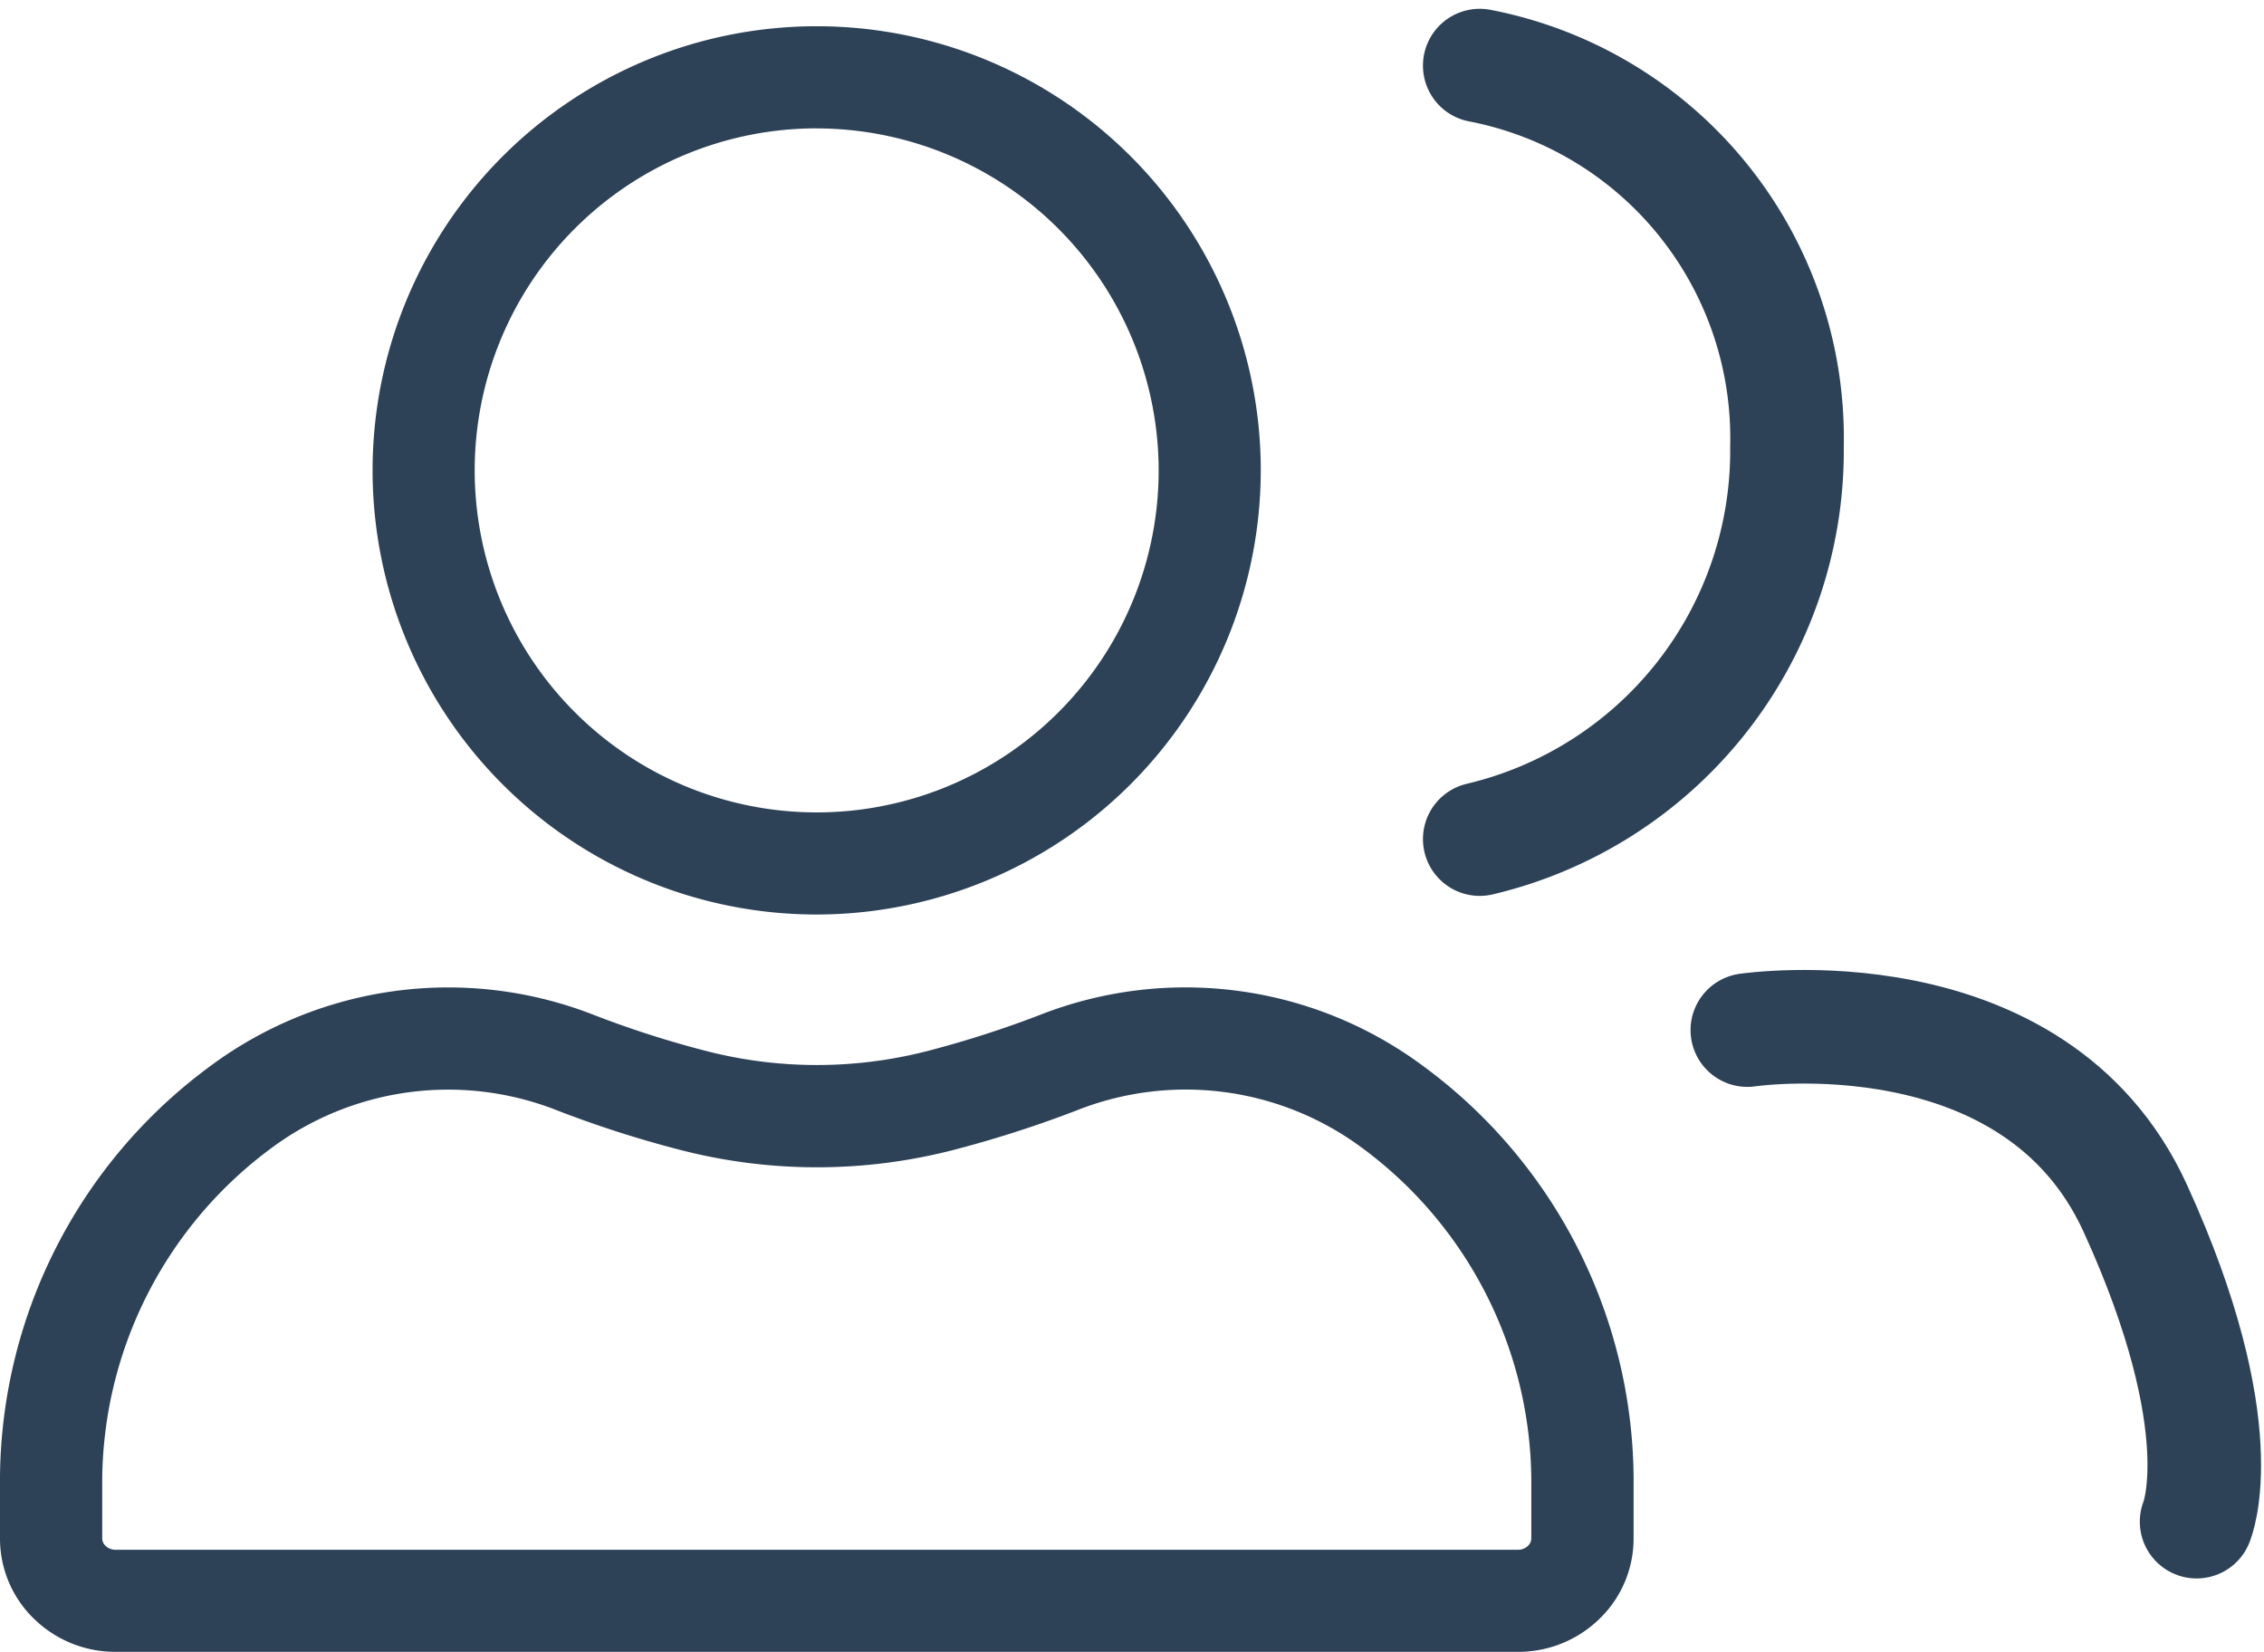 <svg xmlns="http://www.w3.org/2000/svg" width="39.867" height="29.084" viewBox="0 0 39.867 29.084">
  <g id="Line_icons" transform="translate(0 0.071)">
    <g id="Groupe_16" data-name="Groupe 16" transform="translate(0 0.392)">
      <g id="Groupe_14" data-name="Groupe 14" transform="translate(6.561)">
        <g id="Groupe_13" data-name="Groupe 13">
          <path id="Tracé_40" data-name="Tracé 40" d="M44.32,16.031a7.82,7.82,0,1,1,7.82-7.82A7.829,7.829,0,0,1,44.32,16.031Zm0-13.842a6.022,6.022,0,1,0,6.022,6.022A6.029,6.029,0,0,0,44.32,2.19Z" transform="translate(-36.5 -0.392)" fill="#2d4157"/>
        </g>
      </g>
      <g id="Groupe_15" data-name="Groupe 15" transform="translate(0 16.929)">
        <path id="Tracé_41" data-name="Tracé 41" d="M26.727,106.259H2.035a2.044,2.044,0,0,1-1.429-.575A1.965,1.965,0,0,1,0,104.26c0-.819,0-1.022,0-1.09a9.071,9.071,0,0,1,3.7-7.222,7.032,7.032,0,0,1,6.765-.9,17.649,17.649,0,0,0,1.948.626,7.807,7.807,0,0,0,3.924.005,18.34,18.34,0,0,0,1.965-.63,7.017,7.017,0,0,1,6.764.9,9.071,9.071,0,0,1,3.7,7.221c0,.067,0,.271,0,1.09a1.964,1.964,0,0,1-.607,1.424,2.044,2.044,0,0,1-1.429.575ZM1.8,103.216c0,.082,0,.562,0,1.046a.181.181,0,0,0,.059.131.253.253,0,0,0,.179.069H26.727a.253.253,0,0,0,.179-.069.18.18,0,0,0,.059-.13c0-.484,0-.964,0-1.046,0,0,0-.007,0-.01a7.326,7.326,0,0,0-2.993-5.831,5.21,5.21,0,0,0-5.023-.646,20.183,20.183,0,0,1-2.158.692,9.615,9.615,0,0,1-4.83-.005,19.422,19.422,0,0,1-2.142-.688,5.222,5.222,0,0,0-5.022.647A7.327,7.327,0,0,0,1.8,103.206s0,.007,0,.01Z" transform="translate(0 -94.567)" fill="#2d4157"/>
      </g>
    </g>
    <path id="Tracé_42" data-name="Tracé 42" d="M87.975,6.485a6.677,6.677,0,0,1,5.41,6.7,7.026,7.026,0,0,1-5.41,6.919" transform="translate(-61.918 -5.401)" fill="none" stroke="#2d4157" stroke-linecap="round" stroke-width="2"/>
    <path id="Tracé_43" data-name="Tracé 43" d="M110.164,99.438s5.055-.754,6.832,3.139,1.079,5.516,1.079,5.516" transform="translate(-79.395 -81.372)" fill="none" stroke="#2d4157" stroke-linecap="round" stroke-width="2"/>
  </g>
</svg>
